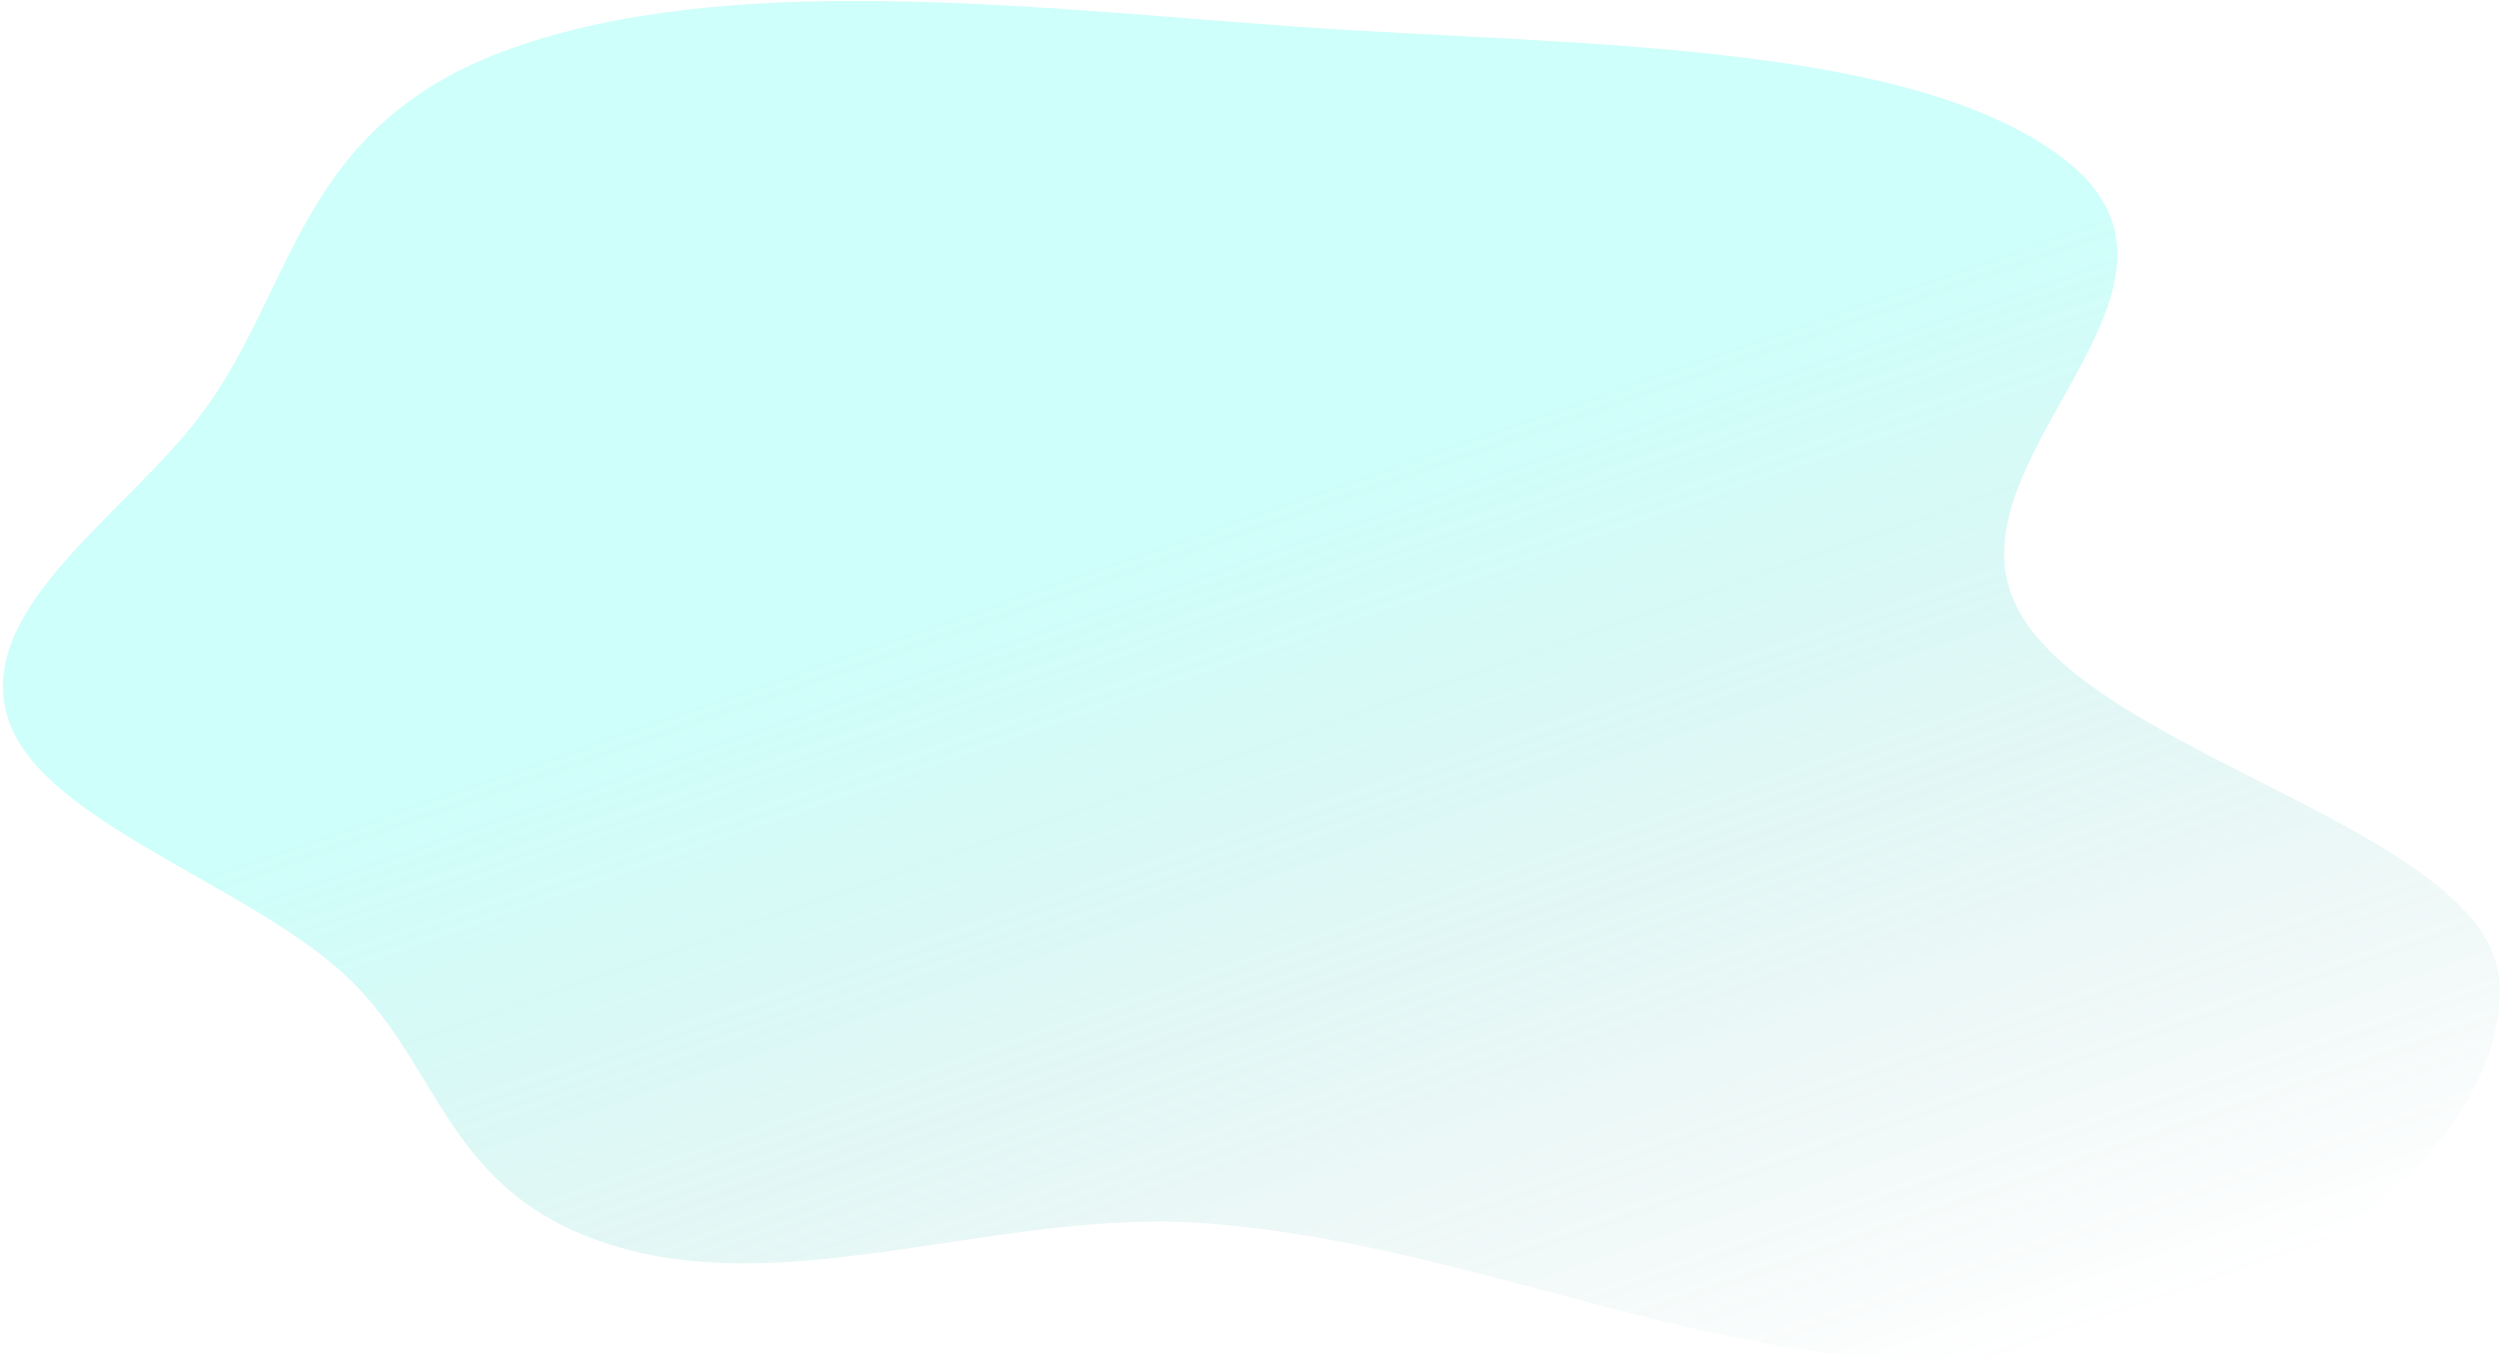 <svg xmlns="http://www.w3.org/2000/svg" width="754" height="411" viewBox="0 0 754 411" fill="none"><path opacity="0.3" fill-rule="evenodd" clip-rule="evenodd" d="M1.886 214.92C-6.21 182.625 37.618 155.325 60.287 125.48C89.408 87.14 89.355 37.803 153.97 14.691C219.501 -8.748 309.255 2.104 389.015 7.9C471.896 13.923 577.114 11.638 623.552 48.815C672.207 87.766 585.09 138.991 608.581 183.678C631.963 228.158 751.932 250.796 753.829 296.637C755.709 342.045 698.382 392.276 617.832 407.17C534.127 422.647 452.019 375.303 363.035 368.895C302.962 364.569 239.81 391.783 186.402 376.102C132.894 360.391 133.766 319.939 102.104 292.281C70.886 265.011 9.733 246.218 1.886 214.92Z" fill="url(#paint0_linear_1016_789)"></path><defs><linearGradient id="paint0_linear_1016_789" x1="77.014" y1="256.198" x2="181.027" y2="556.545" gradientUnits="userSpaceOnUse"><stop stop-color="#5EFFF0"></stop><stop offset="1" stop-color="#389990" stop-opacity="0"></stop></linearGradient></defs></svg>